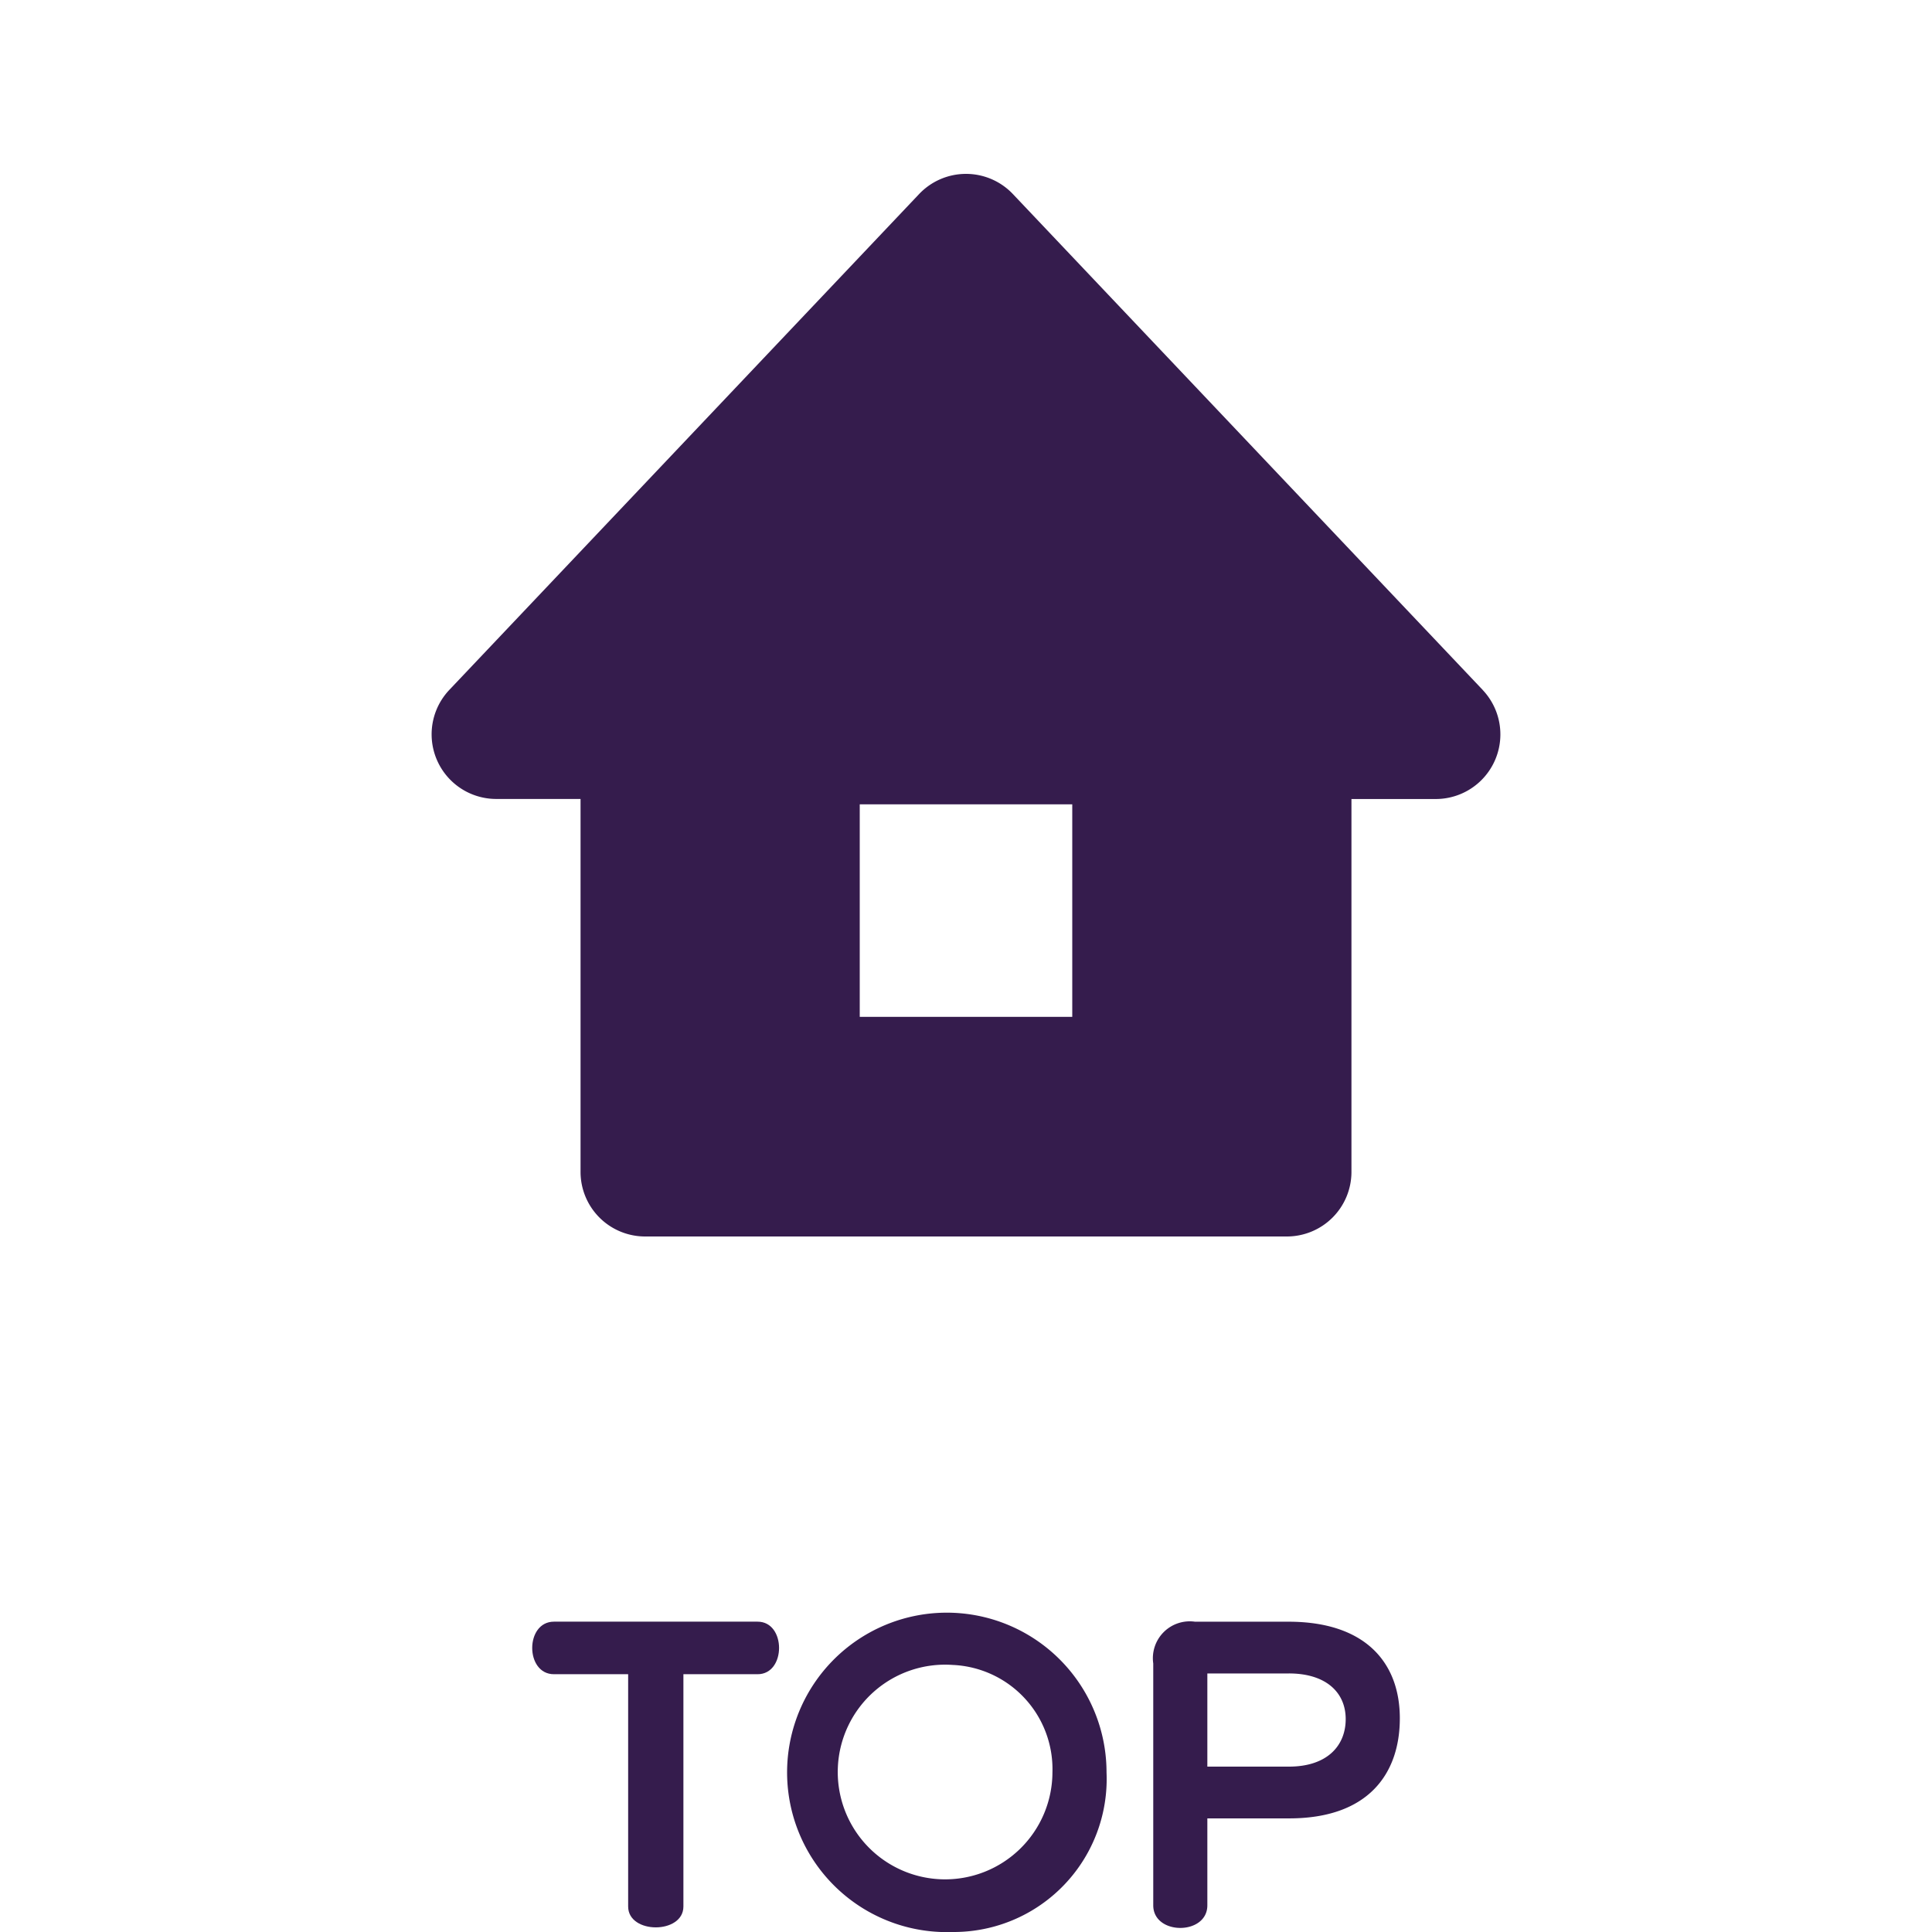 <svg id="レイヤー_1" data-name="レイヤー 1" xmlns="http://www.w3.org/2000/svg" viewBox="0 0 100 100"><defs><style>.cls-1{fill:#351c4d;}</style></defs><path class="cls-1" d="M76.744,35.71,52.426,10.043a3.343,3.343,0,0,0-4.852,0L23.256,35.71a3.345,3.345,0,0,0,2.428,5.644h4.365v19.3A3.343,3.343,0,0,0,33.392,64H66.608a3.343,3.343,0,0,0,3.343-3.343v-19.3h4.365a3.345,3.345,0,0,0,2.428-5.644ZM55.5,52.631h-11v-11h11Z"/><path class="cls-1" d="M35.373,86.657V98.68c0,1.44-2.86,1.44-2.86,0V86.657H28.672c-1.5,0-1.5-2.72,0-2.72H39.214c1.48,0,1.48,2.72,0,2.72Z"/><path class="cls-1" d="M49.313,100a8.267,8.267,0,1,1,7.961-8.262A7.919,7.919,0,0,1,49.313,100Zm0-13.823a5.556,5.556,0,1,0,5.161,5.561A5.4,5.4,0,0,0,49.313,86.177Z"/><path class="cls-1" d="M66.732,94.119h-4.24v4.5c0,1.56-2.8,1.56-2.8,0V86.1a1.909,1.909,0,0,1,2.16-2.161h4.841c4,0,5.762,2.14,5.762,5C72.454,91.818,70.813,94.119,66.732,94.119Zm-.019-7.5H62.492v4.821h4.221c1.98,0,2.94-1.08,2.94-2.46S68.633,86.617,66.713,86.617Z"/></svg>